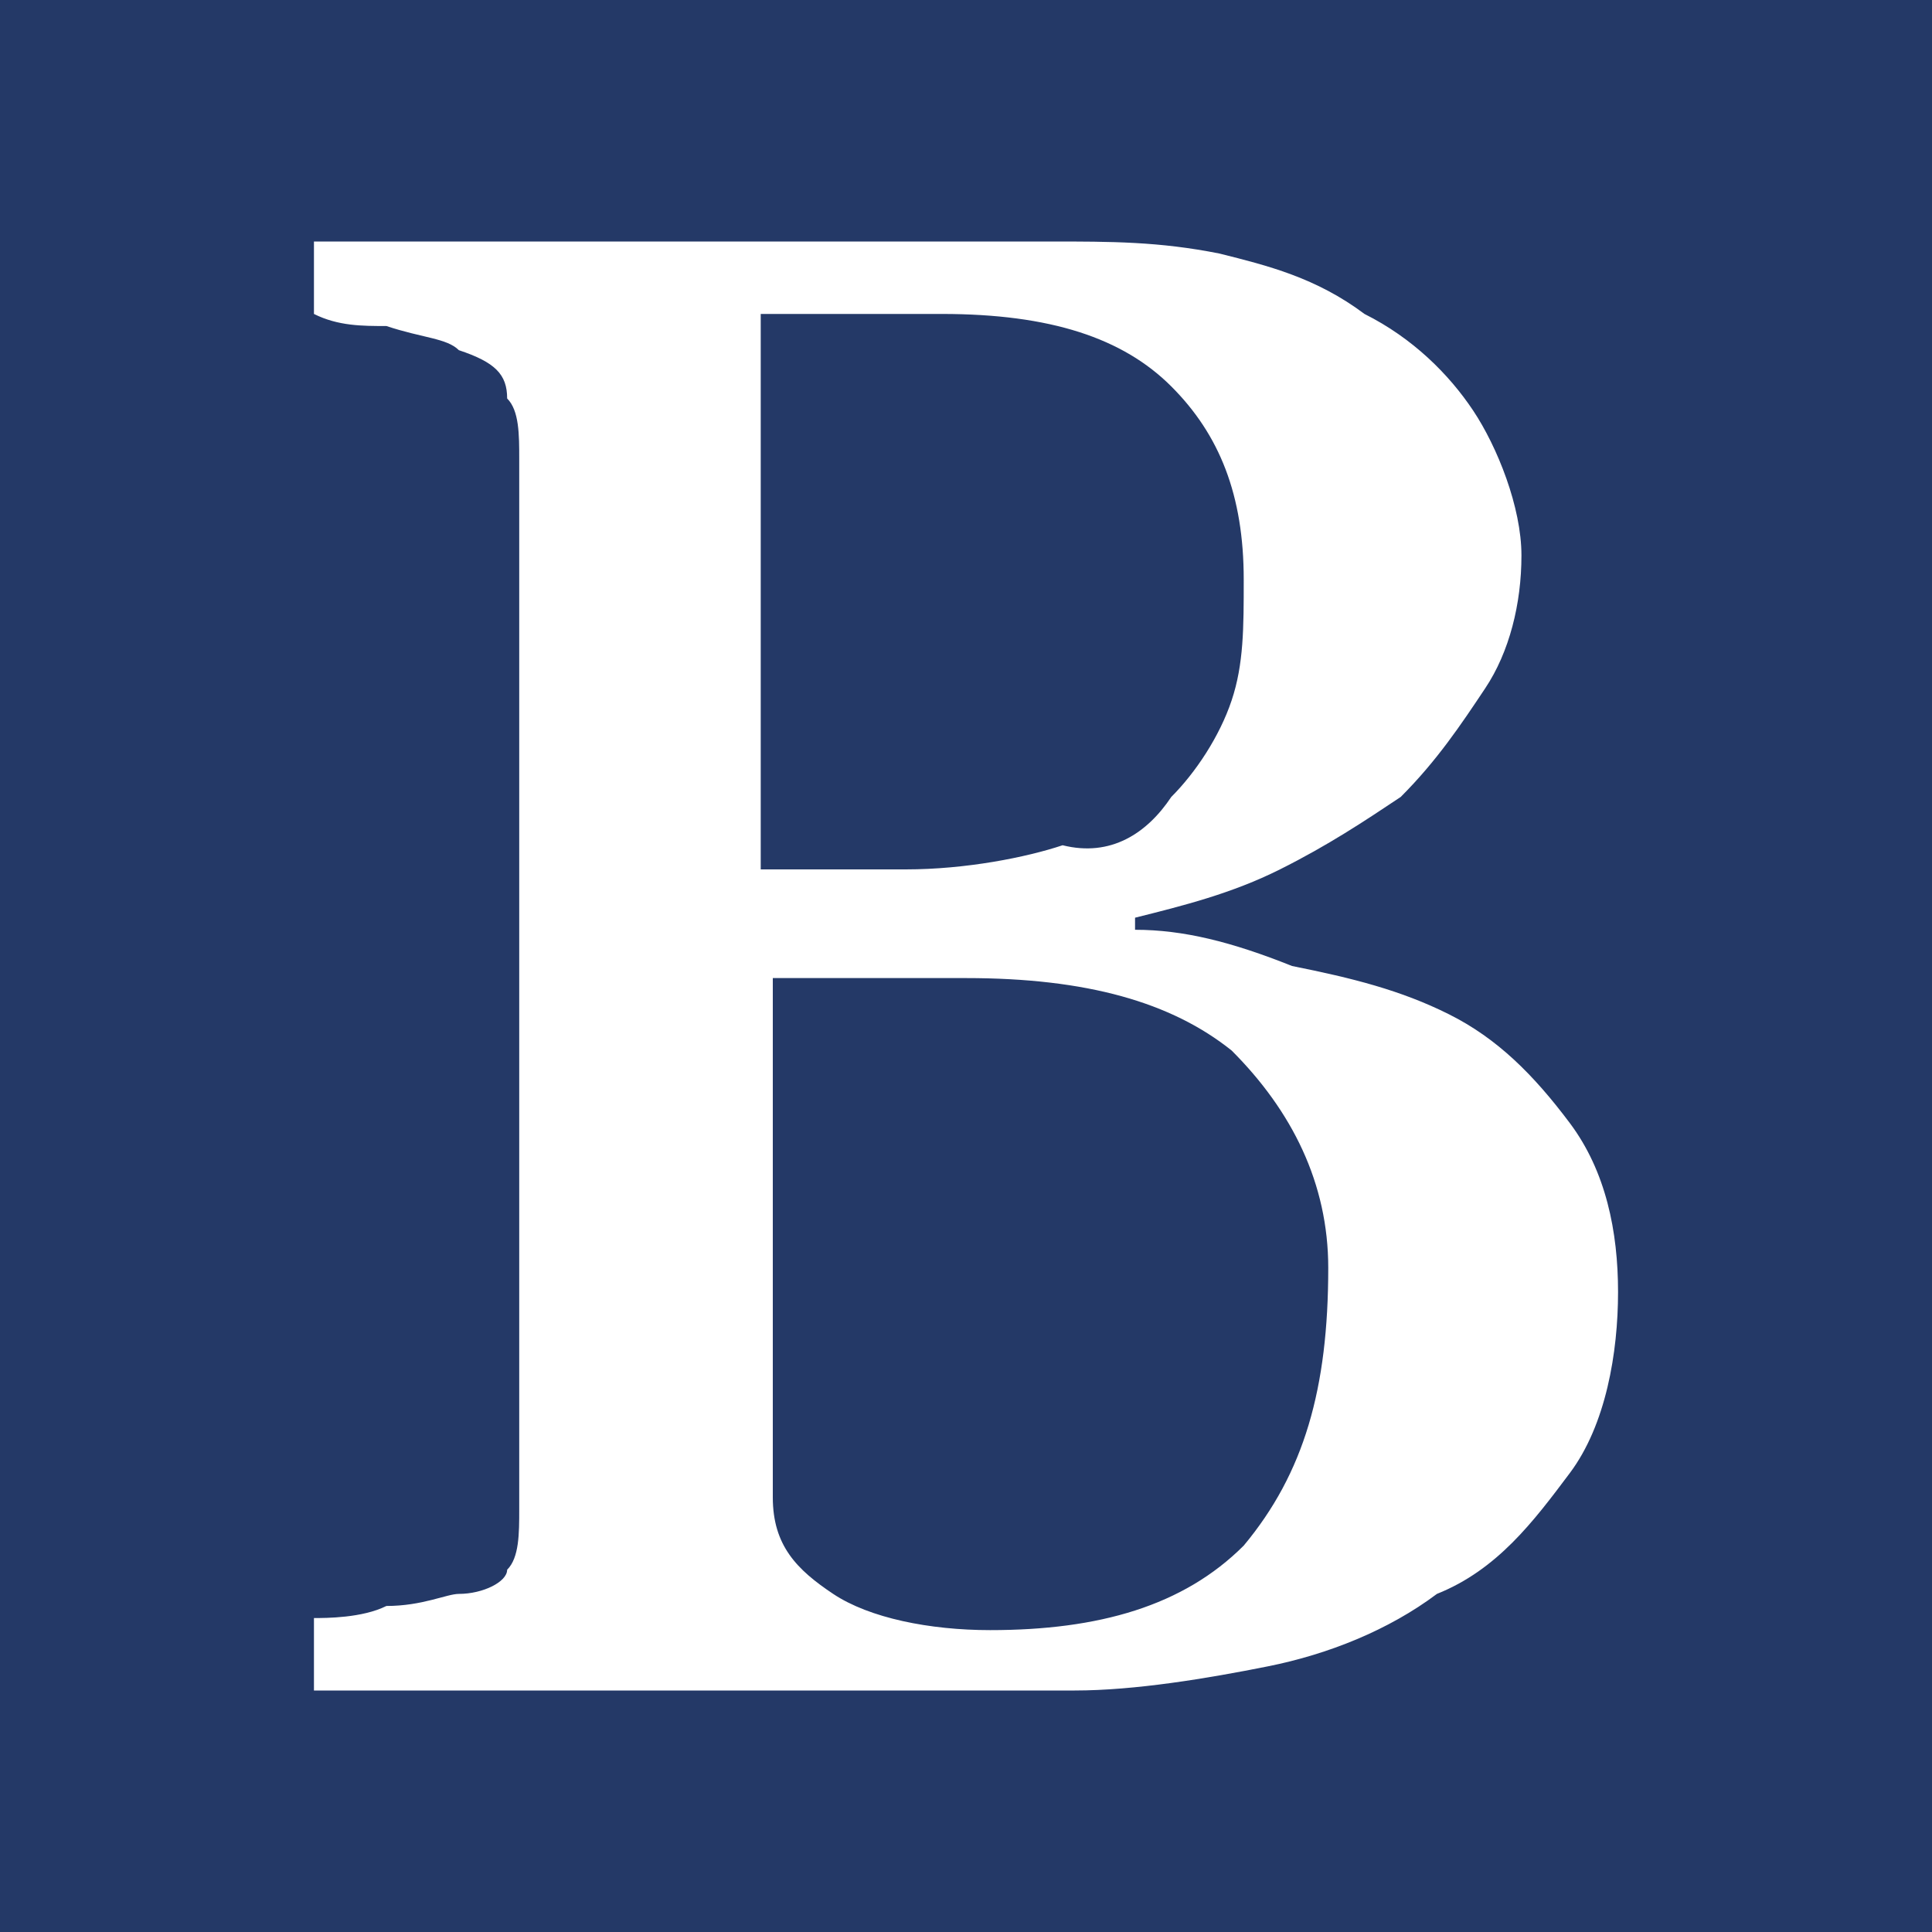 <?xml version="1.0" encoding="UTF-8"?> <svg xmlns="http://www.w3.org/2000/svg" xmlns:xlink="http://www.w3.org/1999/xlink" version="1.1" id="Layer_1" x="0px" y="0px" viewBox="0 0 16 16" style="enable-background:new 0 0 16 16;" xml:space="preserve"> <style type="text/css"> .st0{fill:#243967;} .st1{fill:#FFFFFF;} </style> <rect x="0" class="st0" width="16" height="16"></rect> <g> <path class="st1" d="M11,10.5c0-0.7-0.3-1.3-0.8-1.8C9.7,8.3,9,8.1,8,8.1c-0.4,0-0.7,0-1,0c-0.3,0-0.5,0-0.6,0v4.3 c0,0.4,0.2,0.6,0.5,0.8c0.3,0.2,0.8,0.3,1.3,0.3c0.9,0,1.6-0.2,2.1-0.7C10.8,12.2,11,11.5,11,10.5 M9.7,6.6 c0.2-0.2,0.4-0.5,0.5-0.8c0.1-0.3,0.1-0.6,0.1-1c0-0.7-0.2-1.2-0.6-1.6c-0.4-0.4-1-0.6-1.9-0.6c-0.2,0-0.5,0-0.7,0 c-0.3,0-0.5,0-0.8,0v4.6h1.2c0.5,0,1-0.1,1.3-0.2C9.2,7.1,9.5,6.9,9.7,6.6 M12,8.4c0.4,0.2,0.7,0.5,1,0.9c0.3,0.4,0.4,0.9,0.4,1.4 c0,0.5-0.1,1.1-0.4,1.5c-0.3,0.4-0.6,0.8-1.1,1c-0.4,0.3-0.9,0.5-1.4,0.6c-0.5,0.1-1.1,0.2-1.6,0.2H2.6v-0.6c0.1,0,0.4,0,0.6-0.1 c0.3,0,0.5-0.1,0.6-0.1C4,13.2,4.2,13.1,4.2,13c0.1-0.1,0.1-0.3,0.1-0.5V3.8c0-0.2,0-0.4-0.1-0.5C4.2,3.1,4.1,3,3.8,2.9 C3.7,2.8,3.5,2.8,3.2,2.7C3,2.7,2.8,2.7,2.6,2.6V2h6.1c0.5,0,0.9,0,1.4,0.1c0.4,0.1,0.8,0.2,1.2,0.5c0.4,0.2,0.7,0.5,0.9,0.8 c0.2,0.3,0.4,0.8,0.4,1.2c0,0.4-0.1,0.8-0.3,1.1c-0.2,0.3-0.4,0.6-0.7,0.9c-0.3,0.2-0.6,0.4-1,0.6c-0.4,0.2-0.8,0.3-1.2,0.4v0.1 c0.4,0,0.8,0.1,1.3,0.3C11.2,8.1,11.6,8.2,12,8.4"></path> </g> </svg> 